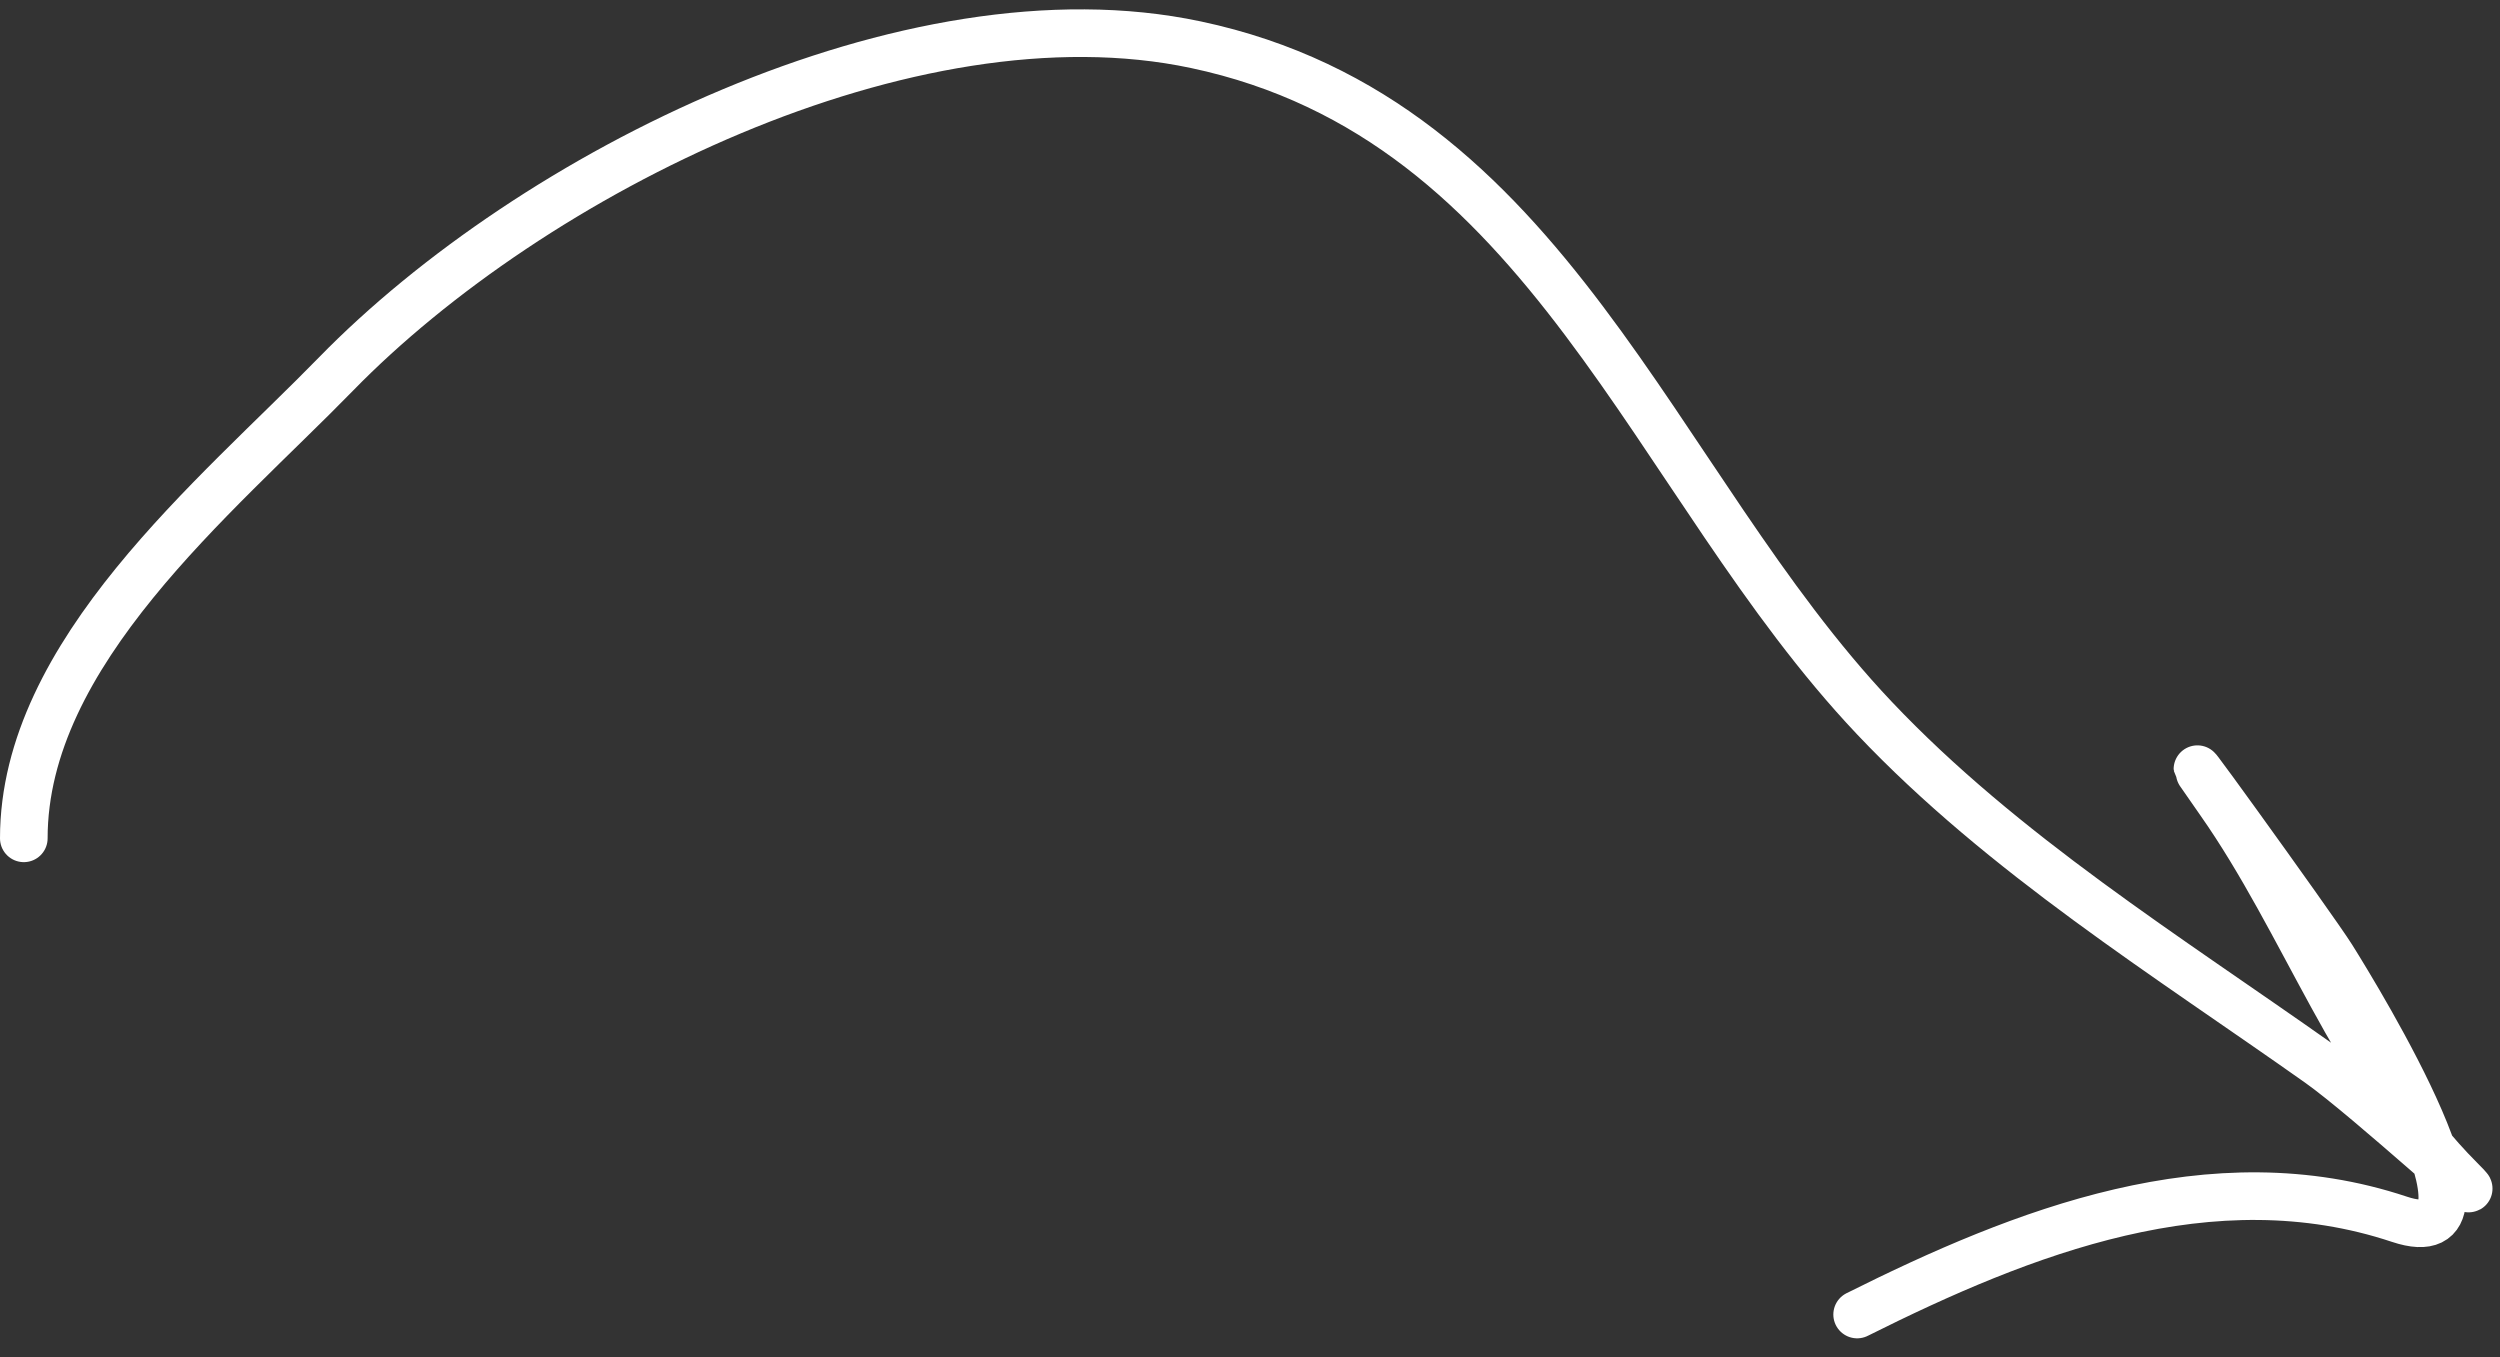 <?xml version="1.0" encoding="UTF-8"?> <svg xmlns="http://www.w3.org/2000/svg" width="105" height="57" viewBox="0 0 105 57" fill="none"><rect x="0" y="0" width="105" height="57" fill="#333333" stroke="none"/> <path d="M1 35.21C1 27.41 9.053 20.894 14.111 15.71C22.337 7.278 38.188 -0.673 50.222 1.877C65.104 5.029 69.339 20.241 78.722 30.154C84.126 35.864 91.003 40.138 97.389 44.654C99.483 46.136 105.147 51.357 103.333 49.543C98.887 45.097 96.802 38.748 93.222 33.654C89.715 28.664 97.21 39.034 97.944 40.21C99.108 42.072 105.692 52.848 100.778 51.21C92.904 48.585 84.948 51.736 78 55.21" stroke="white" stroke-width="2" stroke-linecap="round"></path> </svg> 